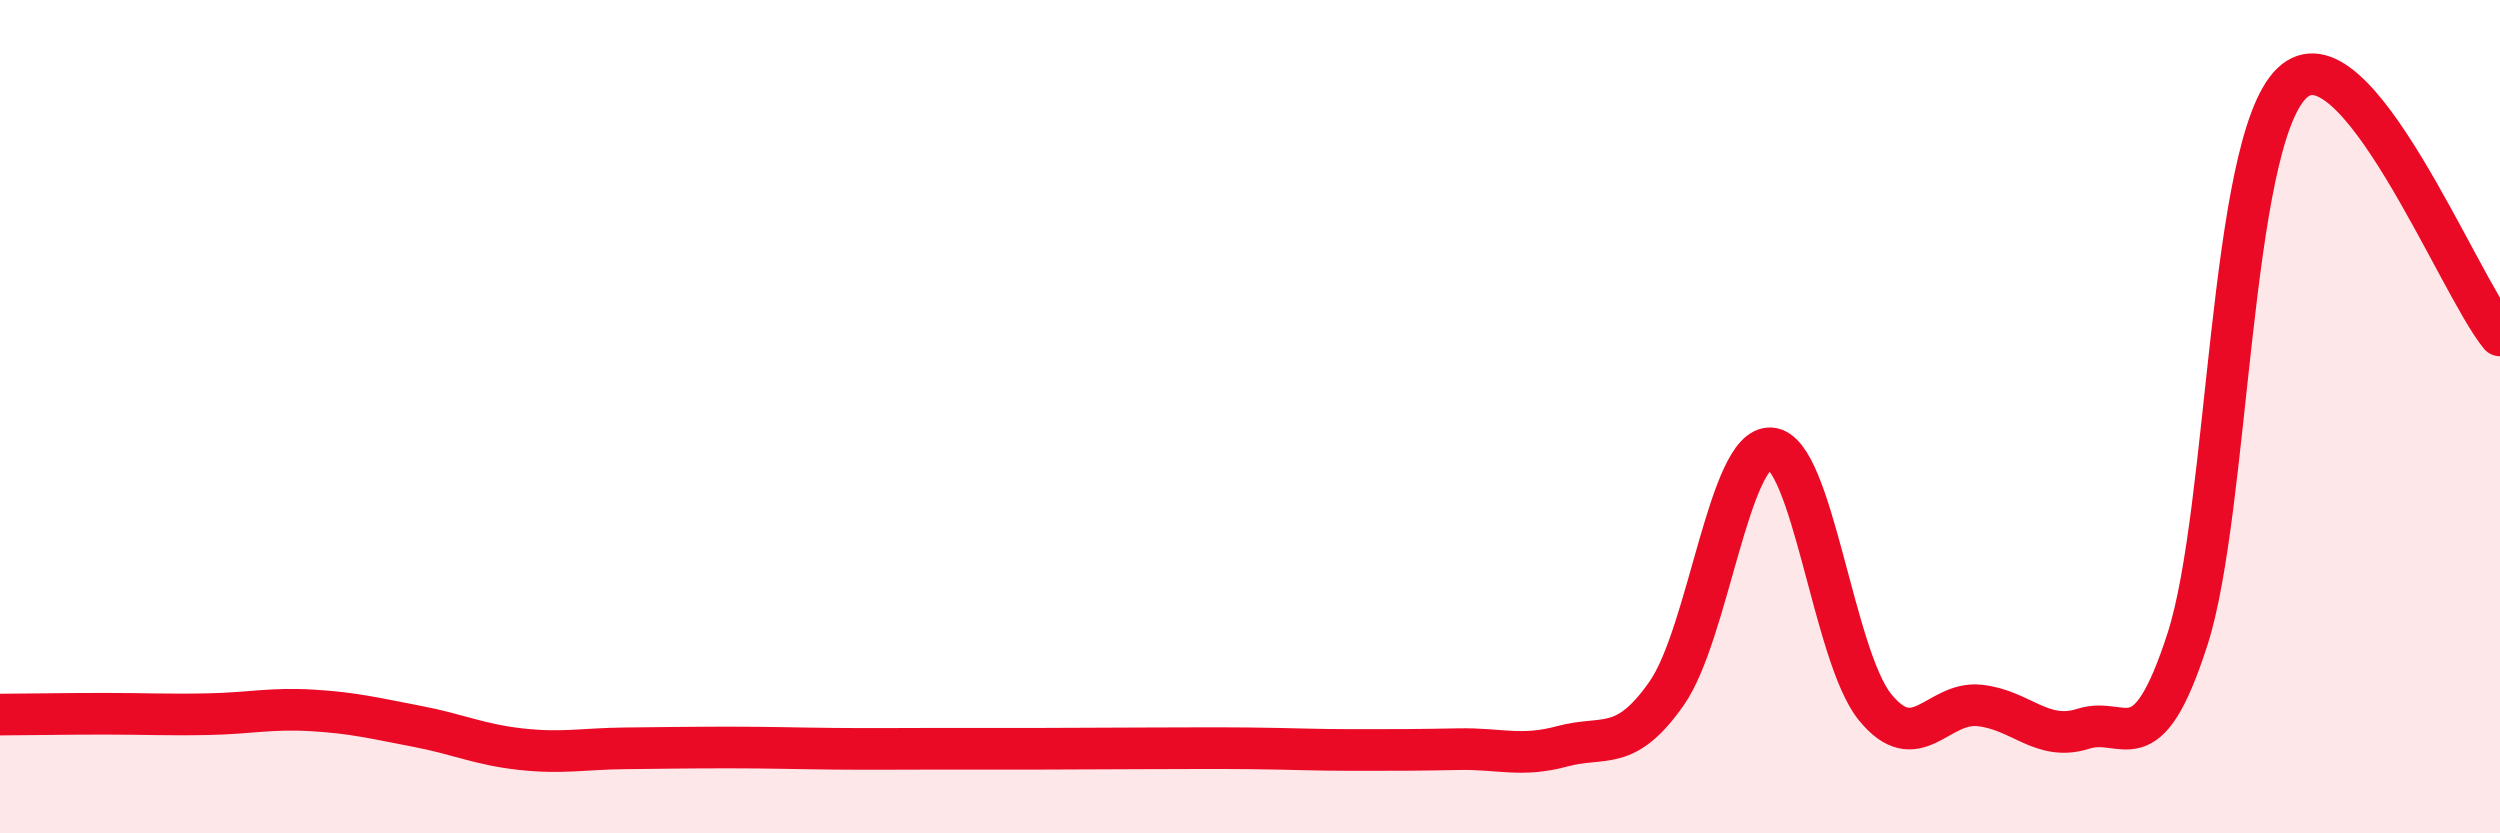 
    <svg width="60" height="20" viewBox="0 0 60 20" xmlns="http://www.w3.org/2000/svg">
      <path
        d="M 0,17.15 C 0.5,17.15 1.5,17.13 2.5,17.13 C 3.5,17.13 4,17.16 5,17.14 C 6,17.12 6.5,16.99 7.5,17.05 C 8.5,17.11 9,17.24 10,17.43 C 11,17.62 11.5,17.87 12.5,17.98 C 13.5,18.09 14,17.97 15,17.96 C 16,17.95 16.5,17.94 17.5,17.94 C 18.5,17.94 19,17.96 20,17.97 C 21,17.98 21.5,17.97 22.5,17.97 C 23.5,17.97 24,17.97 25,17.97 C 26,17.97 26.5,17.96 27.5,17.96 C 28.5,17.96 29,17.95 30,17.96 C 31,17.97 31.5,18 32.5,18 C 33.5,18 34,18 35,17.98 C 36,17.96 36.5,18.18 37.5,17.91 C 38.5,17.64 39,18.07 40,16.64 C 41,15.21 41.5,10.69 42.5,10.76 C 43.5,10.83 44,15.74 45,16.97 C 46,18.2 46.5,16.83 47.5,16.93 C 48.5,17.03 49,17.81 50,17.49 C 51,17.17 51.5,18.44 52.5,15.34 C 53.5,12.24 53.5,3.46 55,2 C 56.5,0.54 59,6.84 60,8.05L60 20L0 20Z"
        fill="#EB0A25"
        opacity="0.1"
        stroke-linecap="round"
        stroke-linejoin="round"
      />
      <path
        d="M 0,17.15 C 0.5,17.15 1.5,17.13 2.5,17.13 C 3.5,17.13 4,17.16 5,17.14 C 6,17.12 6.5,16.99 7.5,17.05 C 8.5,17.11 9,17.24 10,17.43 C 11,17.62 11.5,17.87 12.5,17.98 C 13.5,18.09 14,17.97 15,17.96 C 16,17.95 16.5,17.94 17.5,17.94 C 18.5,17.94 19,17.96 20,17.97 C 21,17.98 21.5,17.97 22.5,17.97 C 23.5,17.97 24,17.97 25,17.97 C 26,17.97 26.5,17.96 27.5,17.96 C 28.5,17.96 29,17.95 30,17.96 C 31,17.97 31.5,18 32.5,18 C 33.5,18 34,18 35,17.98 C 36,17.96 36.5,18.18 37.5,17.91 C 38.5,17.64 39,18.07 40,16.64 C 41,15.21 41.5,10.69 42.5,10.76 C 43.5,10.83 44,15.74 45,16.97 C 46,18.2 46.5,16.83 47.5,16.93 C 48.5,17.03 49,17.81 50,17.49 C 51,17.17 51.5,18.44 52.5,15.34 C 53.5,12.24 53.5,3.46 55,2 C 56.5,0.54 59,6.84 60,8.05"
        stroke="#EB0A25"
        stroke-width="1"
        fill="none"
        stroke-linecap="round"
        stroke-linejoin="round"
      />
    </svg>
  